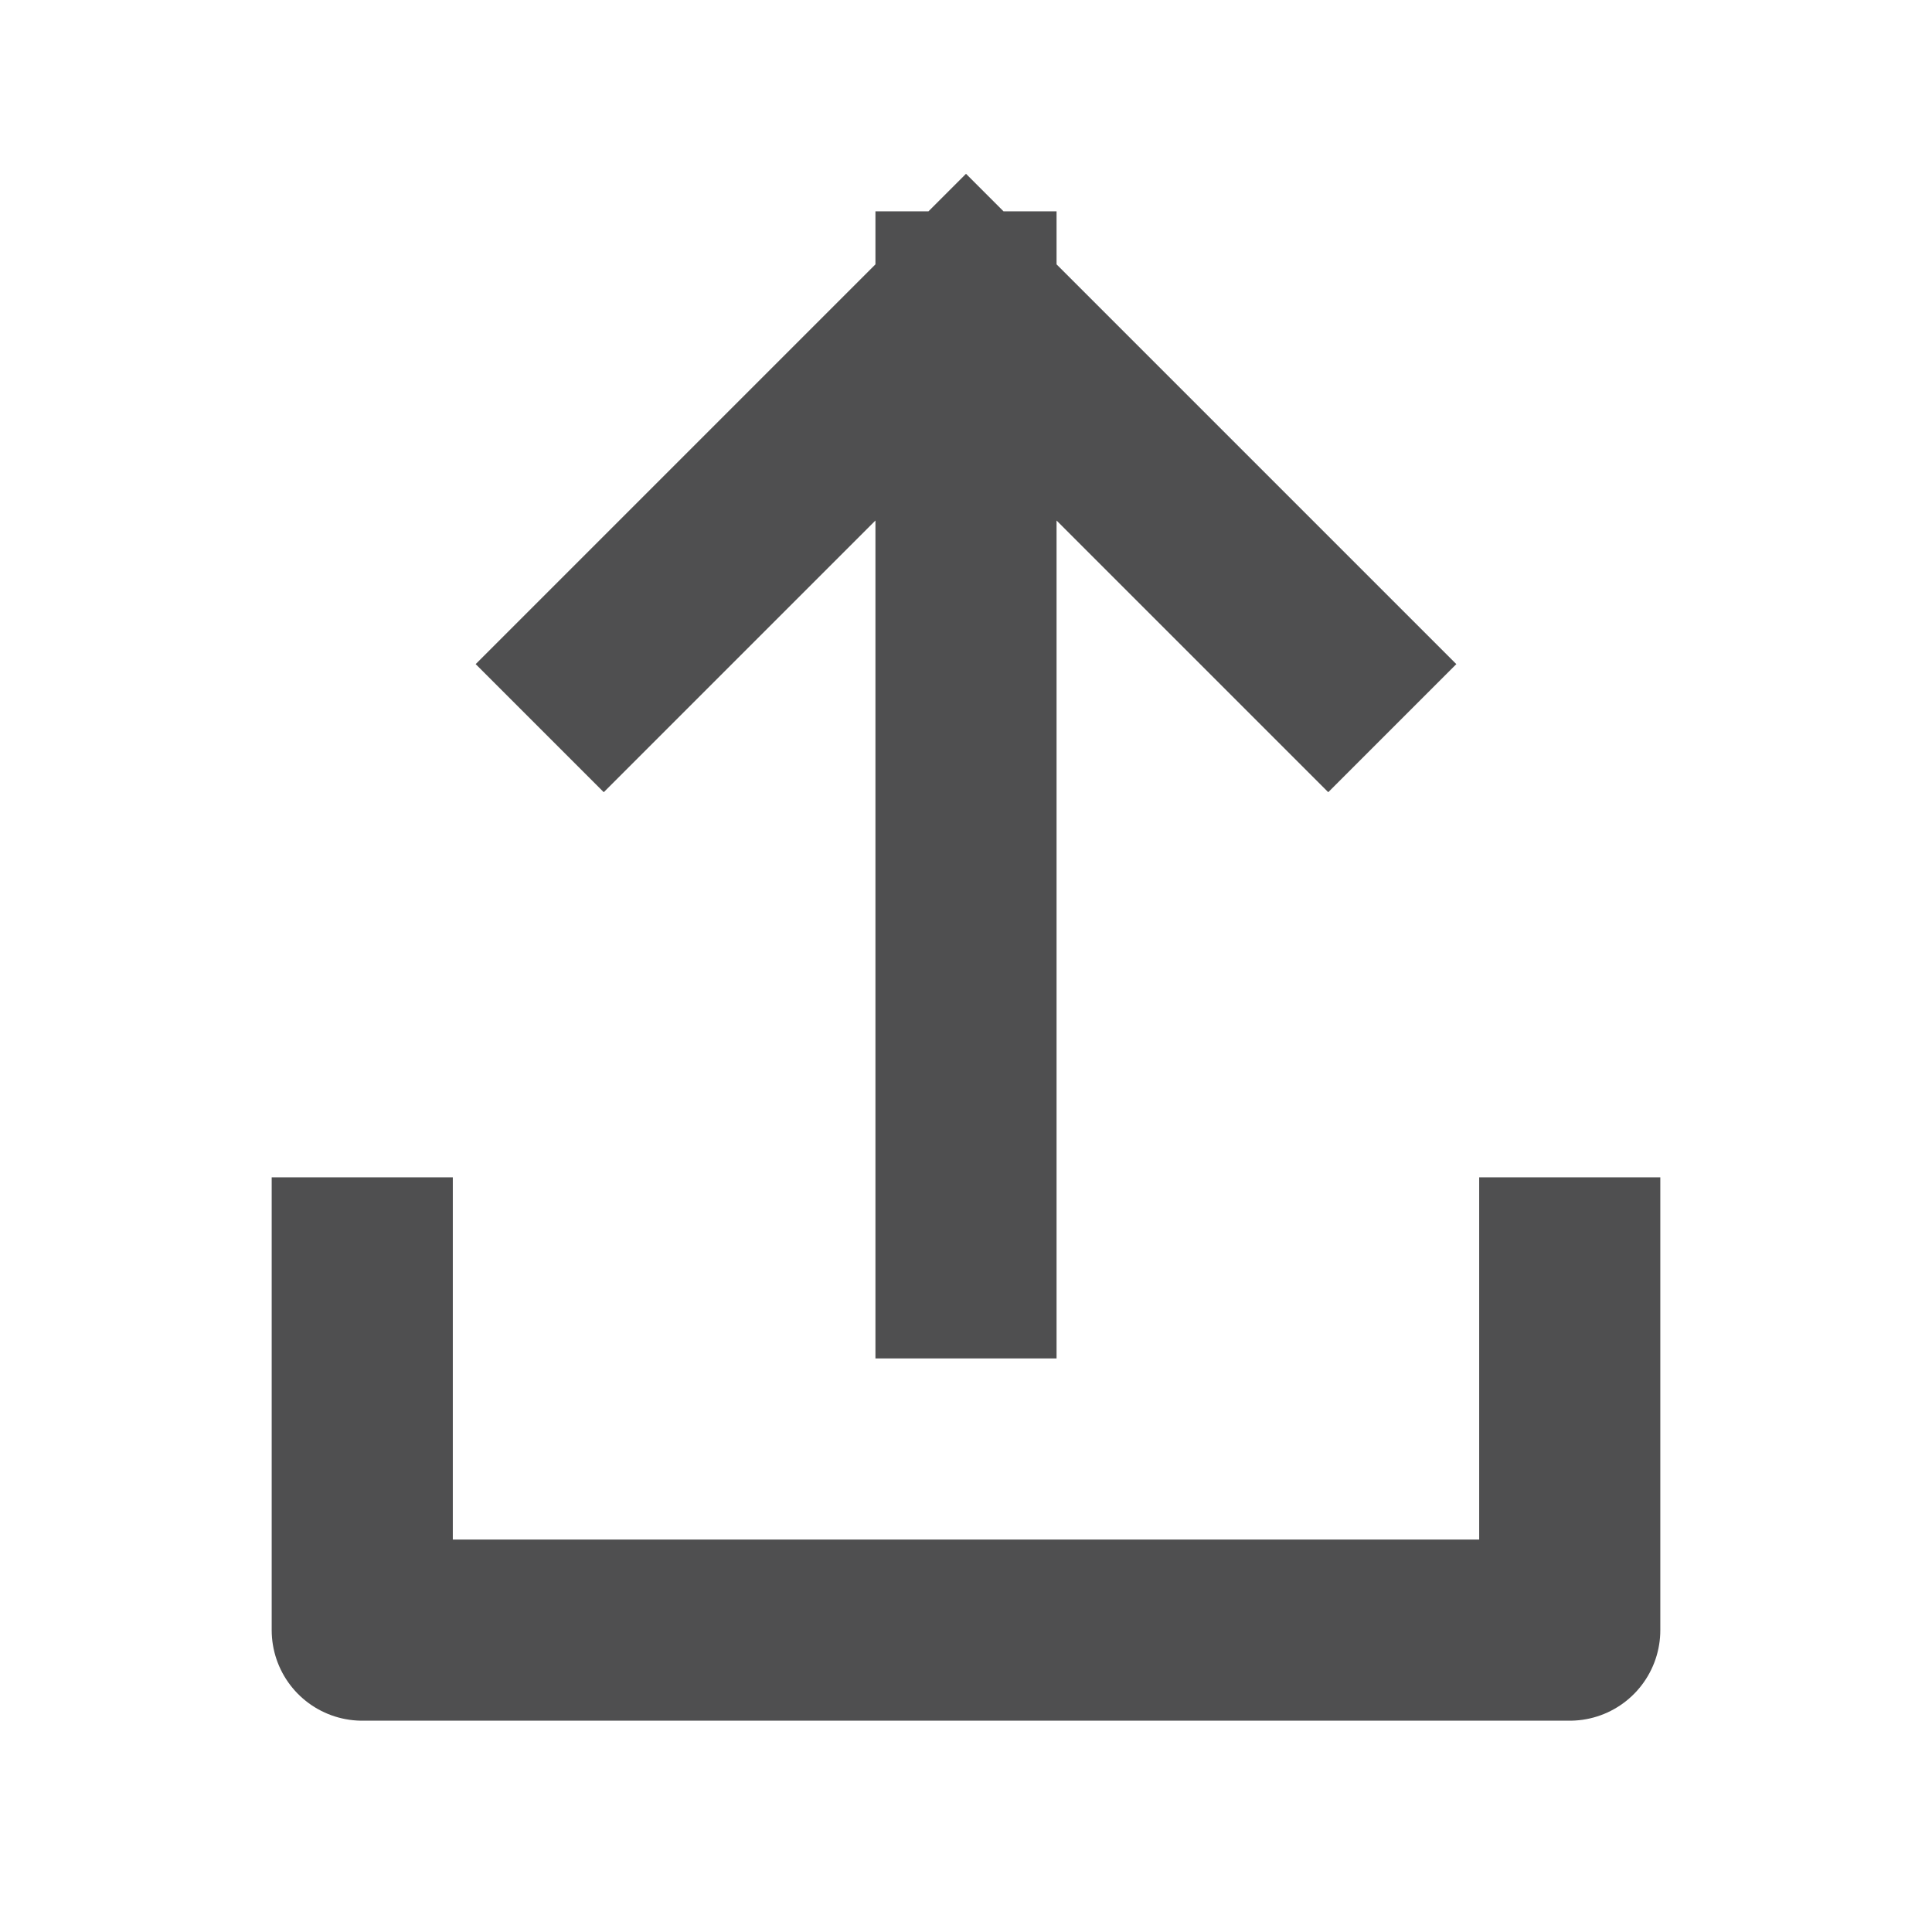 <svg width="16" height="16" viewBox="0 0 16 16" fill="none" xmlns="http://www.w3.org/2000/svg">
<path d="M3 10.5V13.5H13V10.5M8 10.5L8 2.5M8 2.5L5 5.5M8 2.5L11 5.5" stroke="#4F4F50" stroke-width="1.5" stroke-linecap="square" stroke-linejoin="round"/>
</svg>
